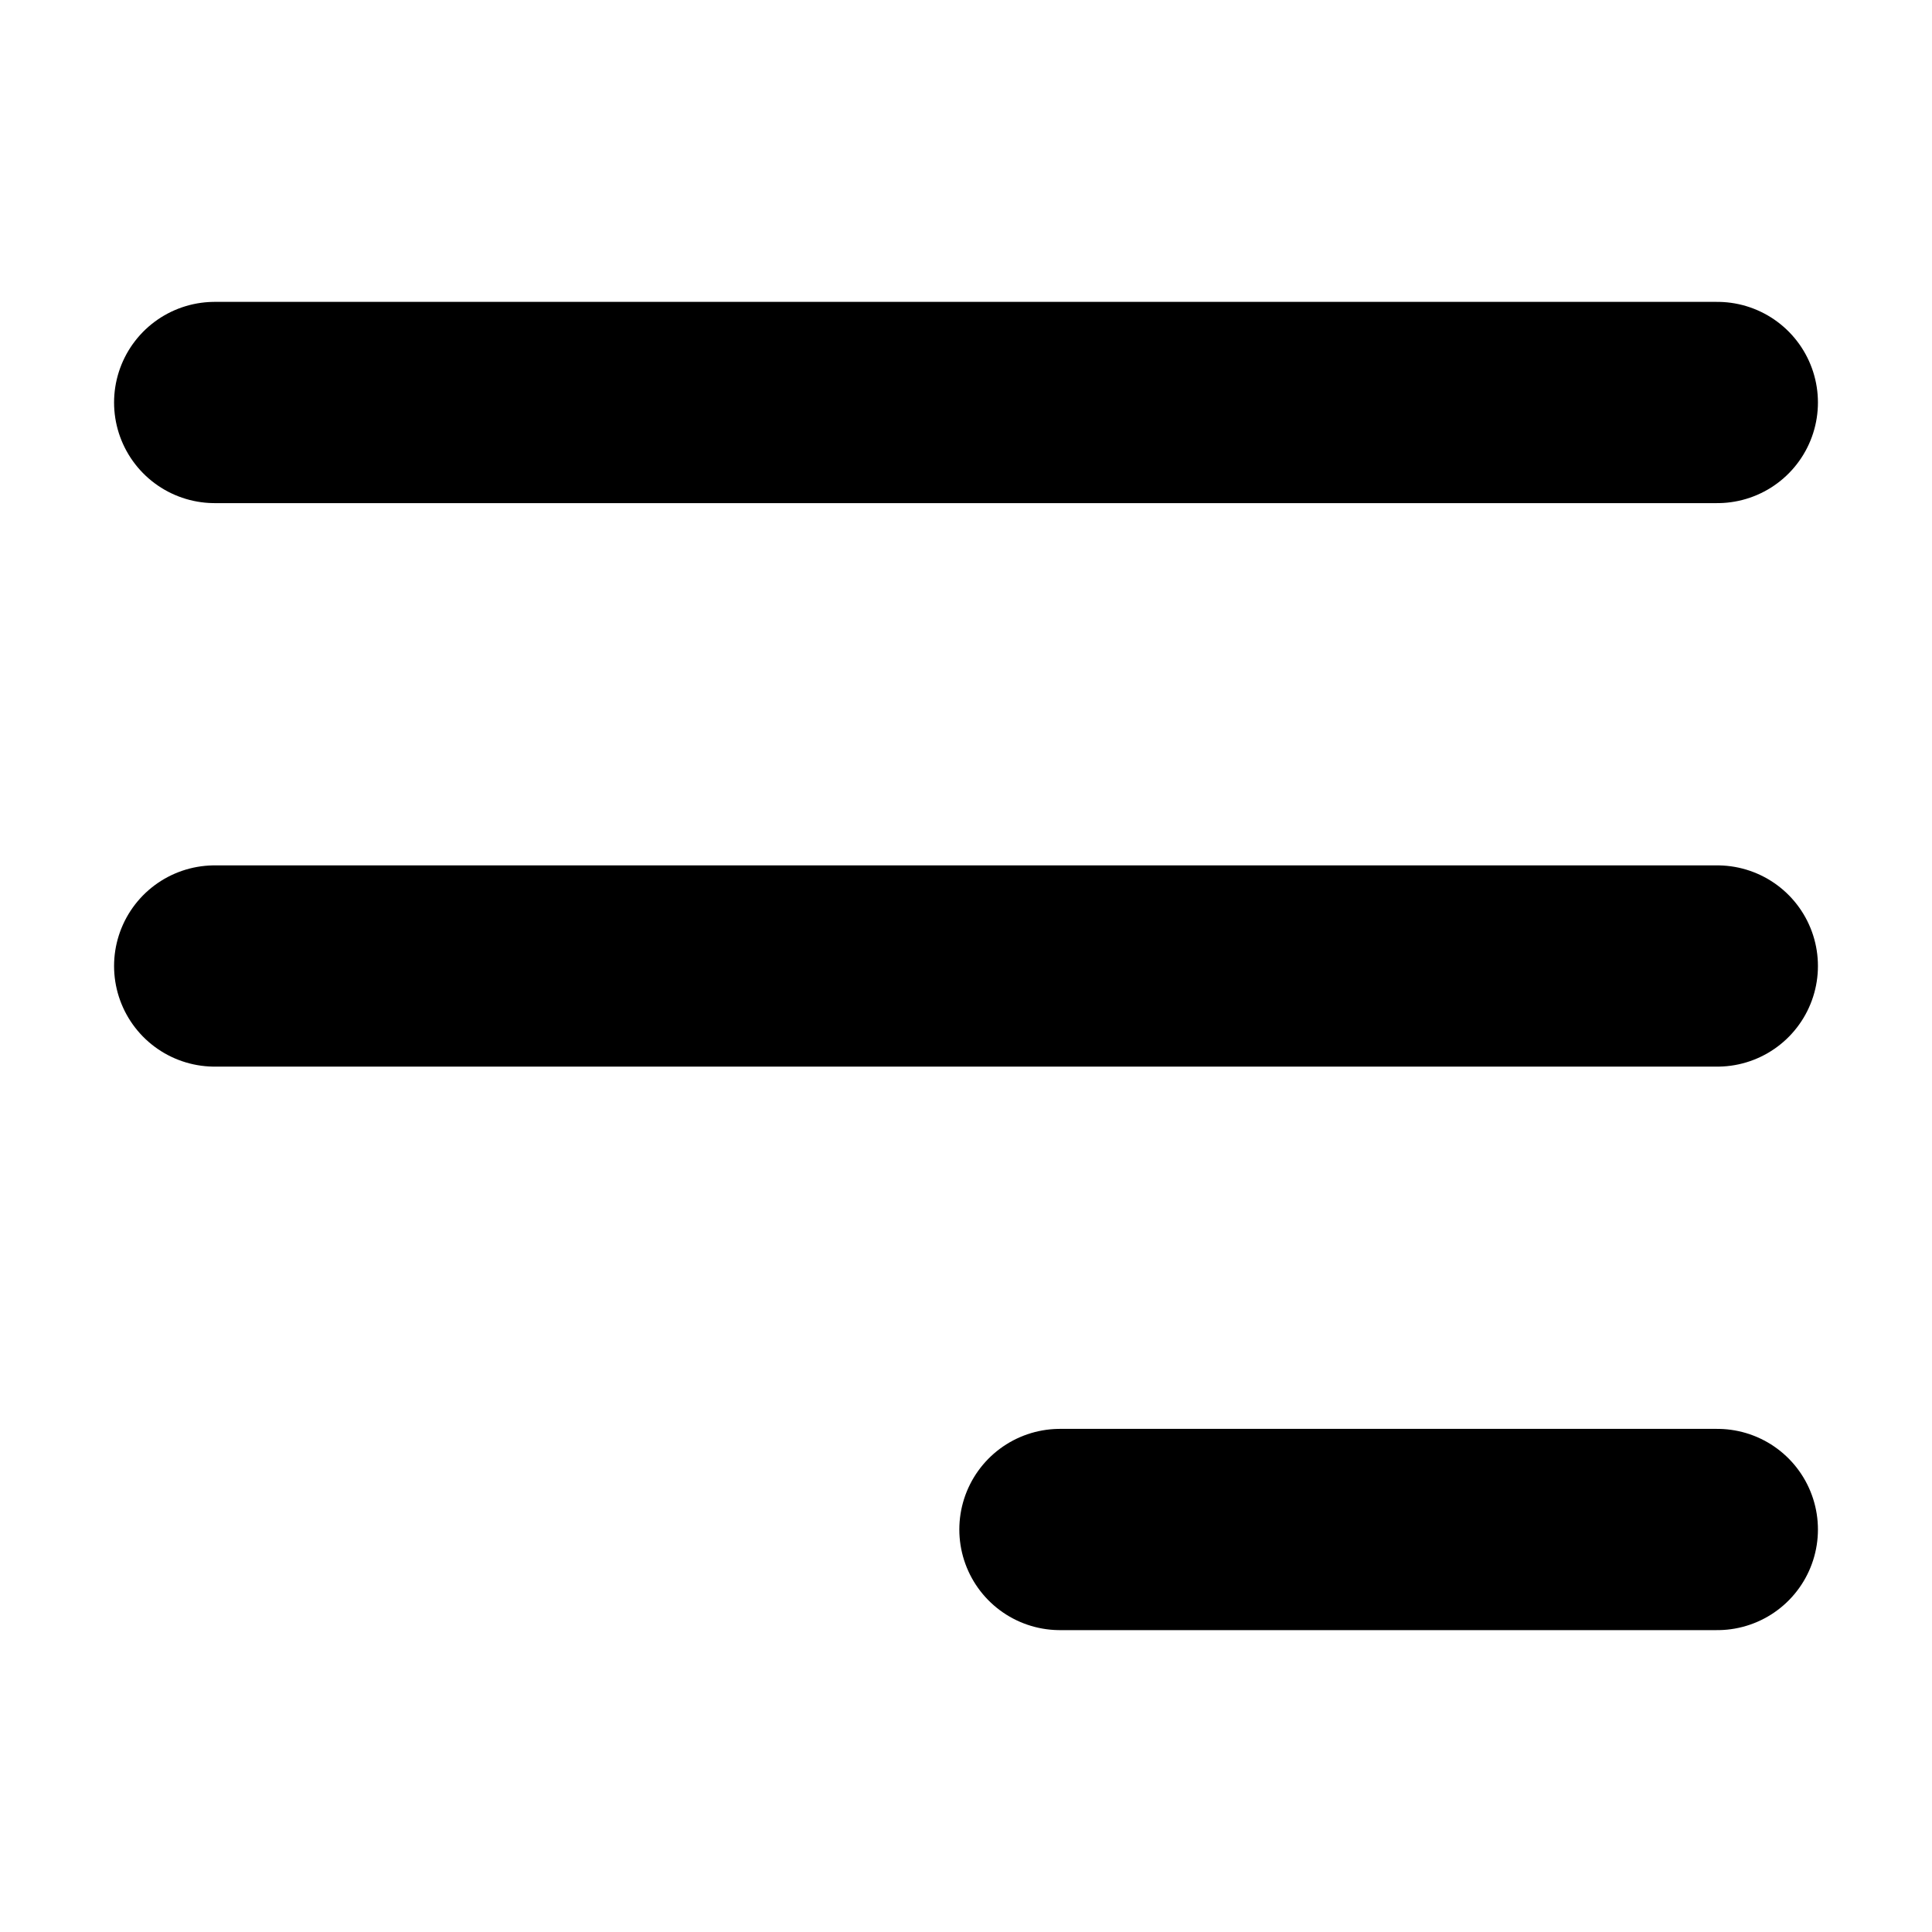 <svg width="24" height="24" viewBox="0 0 24 24" fill="none" xmlns="http://www.w3.org/2000/svg">
<path d="M2.667 5H21.333M2.667 12H21.333M13.167 19H21.333" stroke="black" stroke-width="2.5" stroke-linecap="round" stroke-linejoin="round"/>
</svg>
